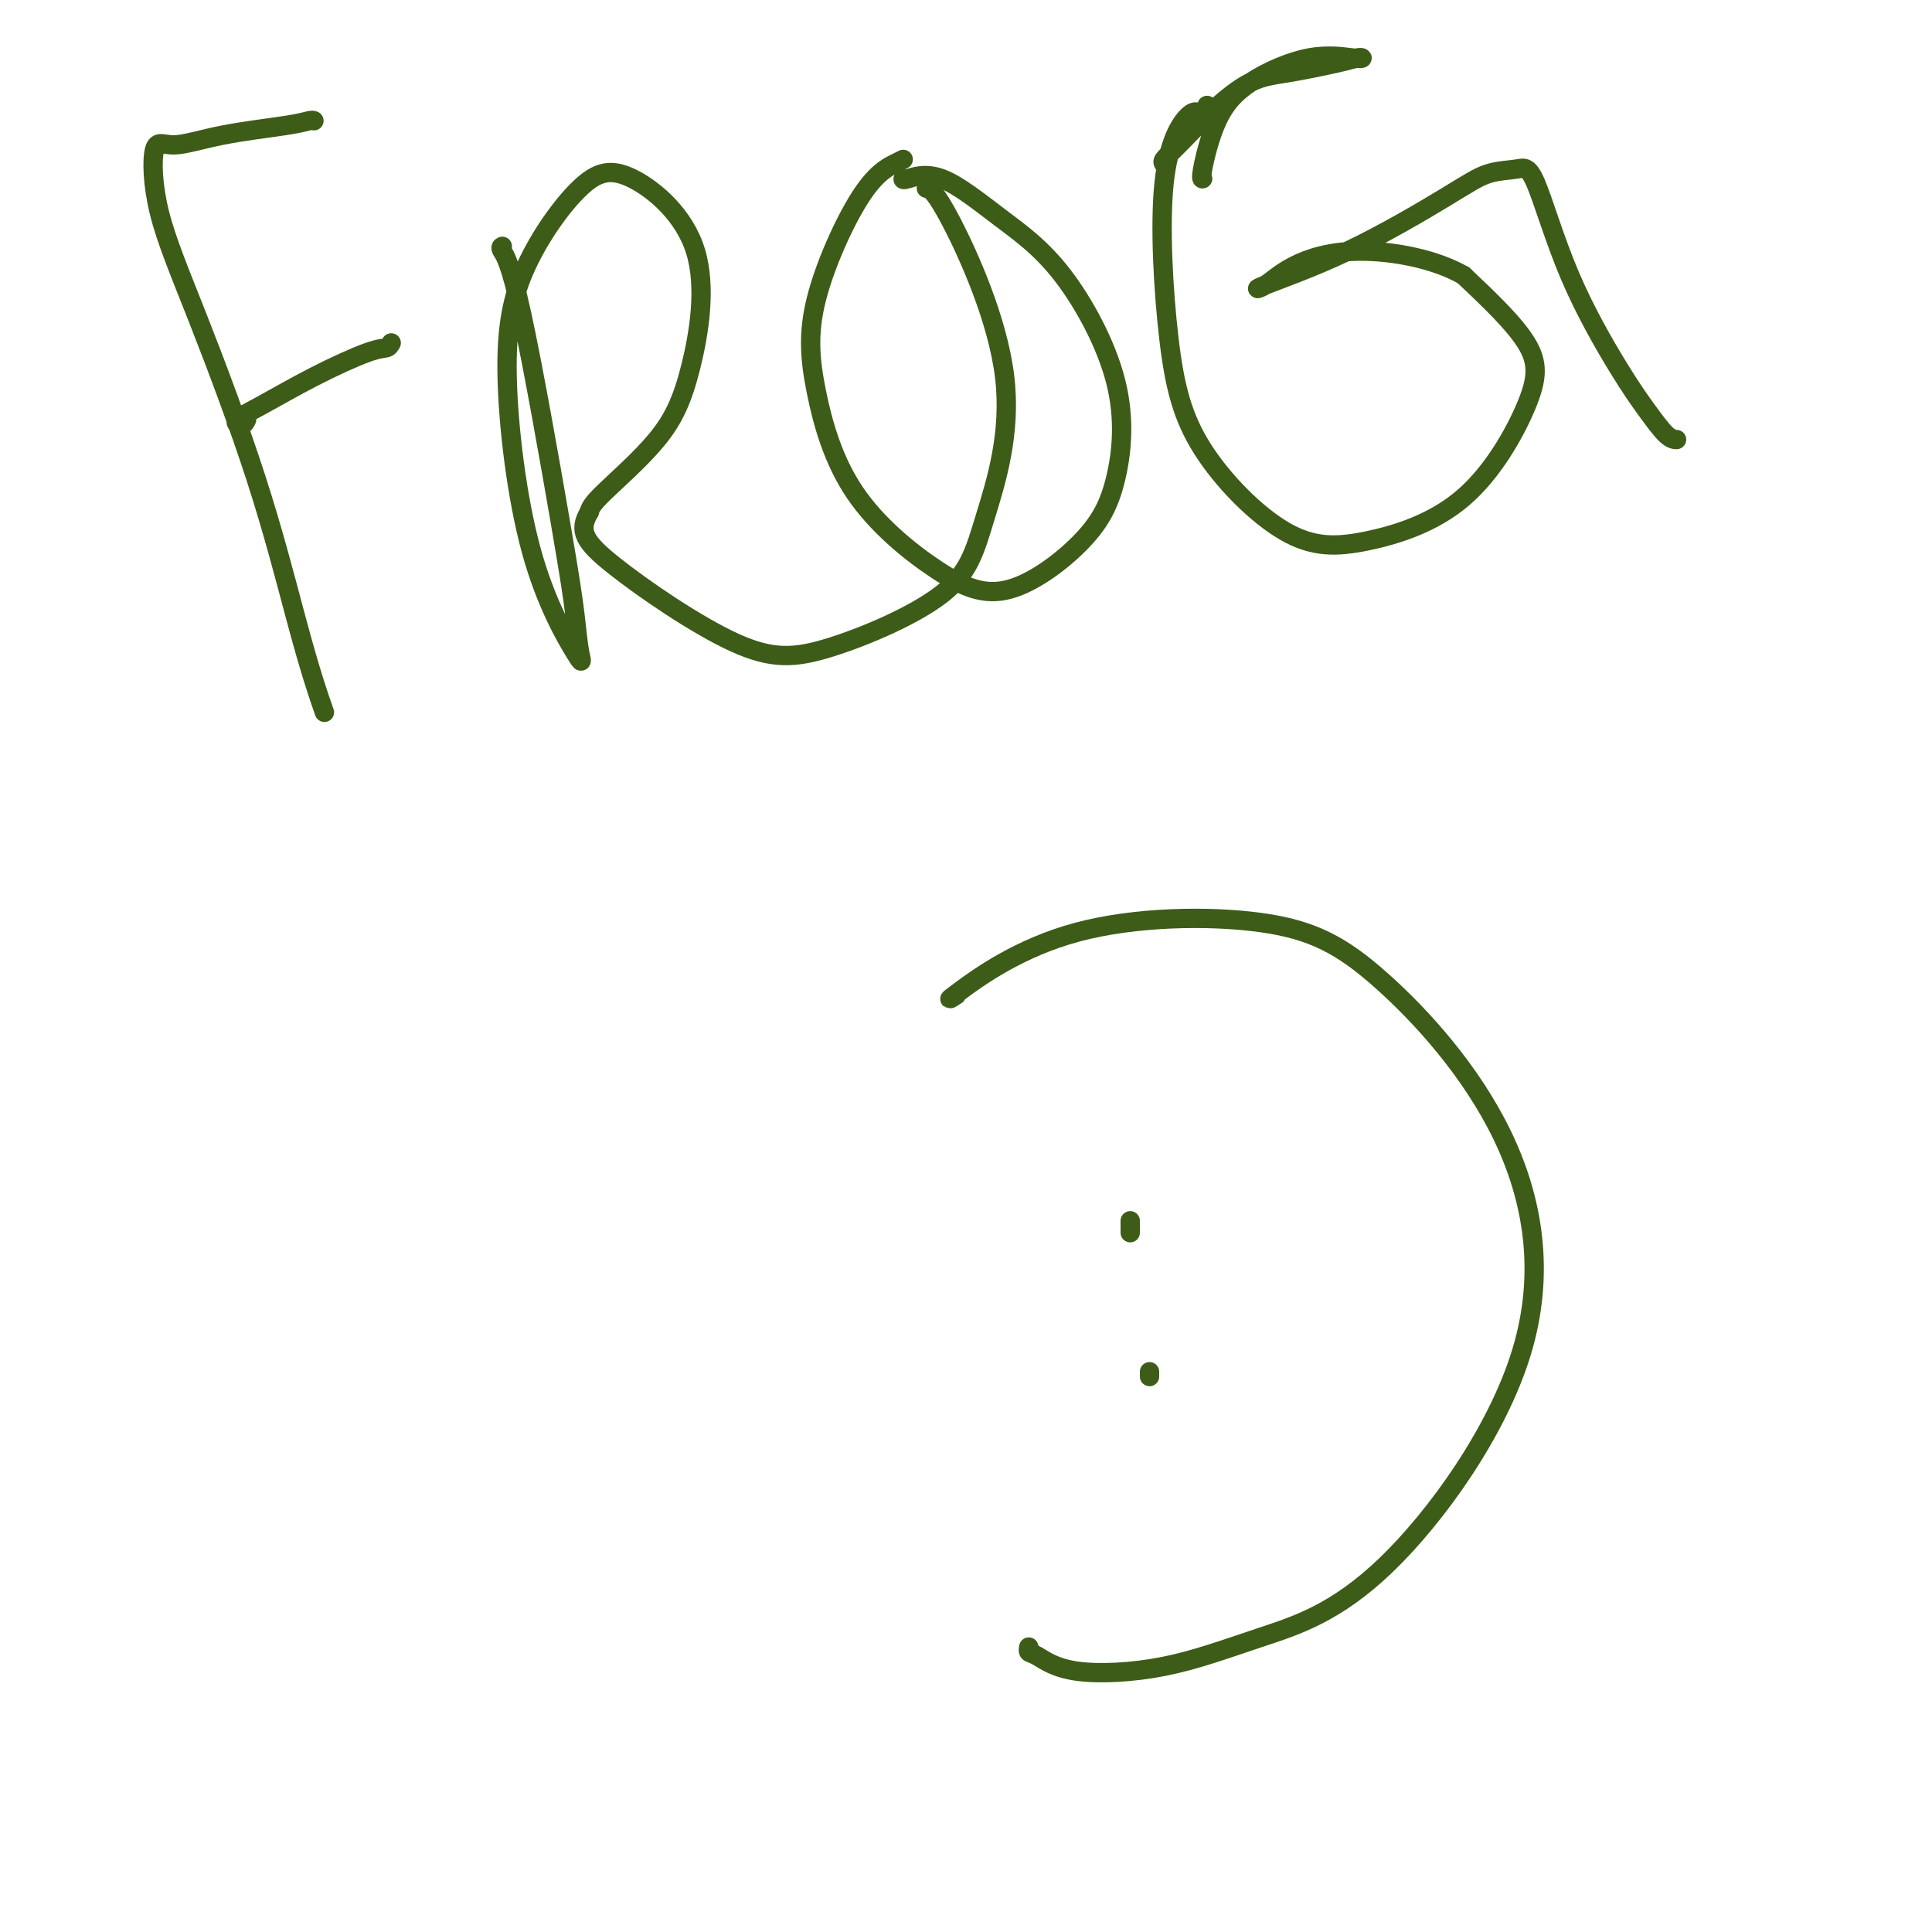 <svg viewBox='0 0 400 400' version='1.1' xmlns='http://www.w3.org/2000/svg' xmlns:xlink='http://www.w3.org/1999/xlink'><g fill='none' stroke='#3D5C18' stroke-width='4' stroke-linecap='round' stroke-linejoin='round'><path d='M65,25c-0.178,-0.072 -0.356,-0.144 -1,0c-0.644,0.144 -1.754,0.503 -5,1c-3.246,0.497 -8.629,1.131 -13,2c-4.371,0.869 -7.729,1.974 -10,2c-2.271,0.026 -3.455,-1.026 -4,1c-0.545,2.026 -0.452,7.131 1,13c1.452,5.869 4.263,12.501 8,22c3.737,9.499 8.399,21.863 12,33c3.601,11.137 6.140,21.047 8,28c1.860,6.953 3.039,10.949 4,14c0.961,3.051 1.703,5.157 2,6c0.297,0.843 0.148,0.421 0,0'/><path d='M81,71c-0.225,0.418 -0.451,0.836 -1,1c-0.549,0.164 -1.423,0.073 -4,1c-2.577,0.927 -6.859,2.872 -11,5c-4.141,2.128 -8.143,4.440 -11,6c-2.857,1.560 -4.570,2.366 -5,3c-0.430,0.634 0.423,1.094 1,1c0.577,-0.094 0.879,-0.741 1,-1c0.121,-0.259 0.060,-0.129 0,0'/><path d='M104,51c-0.233,0.116 -0.466,0.232 0,1c0.466,0.768 1.631,2.187 4,13c2.369,10.813 5.941,31.021 8,43c2.059,11.979 2.605,15.729 3,19c0.395,3.271 0.637,6.064 1,8c0.363,1.936 0.845,3.014 -1,0c-1.845,-3.014 -6.018,-10.120 -9,-21c-2.982,-10.880 -4.772,-25.535 -5,-36c-0.228,-10.465 1.105,-16.741 4,-23c2.895,-6.259 7.352,-12.501 11,-16c3.648,-3.499 6.488,-4.256 11,-2c4.512,2.256 10.698,7.524 13,15c2.302,7.476 0.720,17.158 -1,24c-1.720,6.842 -3.578,10.842 -7,15c-3.422,4.158 -8.406,8.474 -11,11c-2.594,2.526 -2.797,3.263 -3,4'/><path d='M122,106c-2.317,3.893 -1.110,6.126 5,11c6.110,4.874 17.122,12.391 25,16c7.878,3.609 12.621,3.311 20,1c7.379,-2.311 17.396,-6.633 23,-11c5.604,-4.367 6.797,-8.778 9,-16c2.203,-7.222 5.415,-17.255 4,-29c-1.415,-11.745 -7.458,-25.200 -11,-32c-3.542,-6.800 -4.583,-6.943 -5,-7c-0.417,-0.057 -0.208,-0.029 0,0'/><path d='M187,33c-0.316,0.150 -0.633,0.300 -2,1c-1.367,0.700 -3.785,1.950 -7,7c-3.215,5.050 -7.226,13.901 -9,21c-1.774,7.099 -1.312,12.448 0,19c1.312,6.552 3.475,14.307 8,21c4.525,6.693 11.413,12.323 17,16c5.587,3.677 9.872,5.400 15,4c5.128,-1.400 11.098,-5.924 15,-10c3.902,-4.076 5.736,-7.703 7,-13c1.264,-5.297 1.957,-12.263 0,-20c-1.957,-7.737 -6.563,-16.245 -11,-22c-4.437,-5.755 -8.706,-8.758 -13,-12c-4.294,-3.242 -8.615,-6.725 -12,-8c-3.385,-1.275 -5.834,-0.343 -7,0c-1.166,0.343 -1.047,0.098 -1,0c0.047,-0.098 0.024,-0.049 0,0'/><path d='M250,22c0.027,0.051 0.054,0.103 0,0c-0.054,-0.103 -0.189,-0.360 0,0c0.189,0.360 0.701,1.337 1,2c0.299,0.663 0.386,1.010 0,1c-0.386,-0.010 -1.243,-0.379 -2,-1c-0.757,-0.621 -1.413,-1.494 -3,0c-1.587,1.494 -4.106,5.354 -5,14c-0.894,8.646 -0.163,22.079 1,32c1.163,9.921 2.760,16.331 7,23c4.240,6.669 11.124,13.596 17,17c5.876,3.404 10.743,3.285 17,2c6.257,-1.285 13.904,-3.736 20,-9c6.096,-5.264 10.641,-13.340 13,-19c2.359,-5.660 2.531,-8.903 0,-13c-2.531,-4.097 -7.766,-9.049 -13,-14'/><path d='M303,57c-6.001,-3.420 -14.504,-4.972 -21,-5c-6.496,-0.028 -10.984,1.466 -14,3c-3.016,1.534 -4.560,3.108 -6,4c-1.440,0.892 -2.776,1.101 0,0c2.776,-1.101 9.665,-3.514 17,-7c7.335,-3.486 15.118,-8.046 20,-11c4.882,-2.954 6.864,-4.302 9,-5c2.136,-0.698 4.426,-0.747 6,-1c1.574,-0.253 2.431,-0.709 4,3c1.569,3.709 3.850,11.582 7,19c3.150,7.418 7.170,14.380 10,19c2.830,4.620 4.471,6.898 6,9c1.529,2.102 2.946,4.027 4,5c1.054,0.973 1.745,0.993 2,1c0.255,0.007 0.073,0.002 0,0c-0.073,-0.002 -0.036,-0.001 0,0'/><path d='M241,34c-0.180,-0.250 -0.360,-0.500 0,-1c0.360,-0.500 1.261,-1.251 3,-3c1.739,-1.749 4.315,-4.497 7,-7c2.685,-2.503 5.480,-4.762 8,-6c2.520,-1.238 4.765,-1.455 8,-2c3.235,-0.545 7.460,-1.418 10,-2c2.540,-0.582 3.395,-0.875 4,-1c0.605,-0.125 0.959,-0.083 1,0c0.041,0.083 -0.231,0.208 -2,0c-1.769,-0.208 -5.034,-0.749 -9,0c-3.966,0.749 -8.632,2.789 -12,5c-3.368,2.211 -5.439,4.593 -7,8c-1.561,3.407 -2.613,7.840 -3,10c-0.387,2.160 -0.111,2.046 0,2c0.111,-0.046 0.055,-0.023 0,0'/><path d='M234,253c0.000,-0.222 0.000,-0.444 0,0c0.000,0.444 0.000,1.556 0,2c-0.000,0.444 0.000,0.222 0,0'/><path d='M238,284c0.000,0.422 0.000,0.844 0,1c0.000,0.156 0.000,0.044 0,0c0.000,-0.044 0.000,-0.022 0,0'/><path d='M198,206c-1.297,0.828 -2.594,1.656 1,-1c3.594,-2.656 12.078,-8.795 24,-12c11.922,-3.205 27.283,-3.476 38,-2c10.717,1.476 16.791,4.700 25,12c8.209,7.300 18.551,18.677 25,32c6.449,13.323 9.003,28.592 4,45c-5.003,16.408 -17.564,33.955 -28,44c-10.436,10.045 -18.748,12.587 -26,15c-7.252,2.413 -13.446,4.695 -20,6c-6.554,1.305 -13.469,1.631 -18,1c-4.531,-0.631 -6.678,-2.221 -8,-3c-1.322,-0.779 -1.817,-0.748 -2,-1c-0.183,-0.252 -0.052,-0.786 0,-1c0.052,-0.214 0.026,-0.107 0,0'/></g>
</svg>